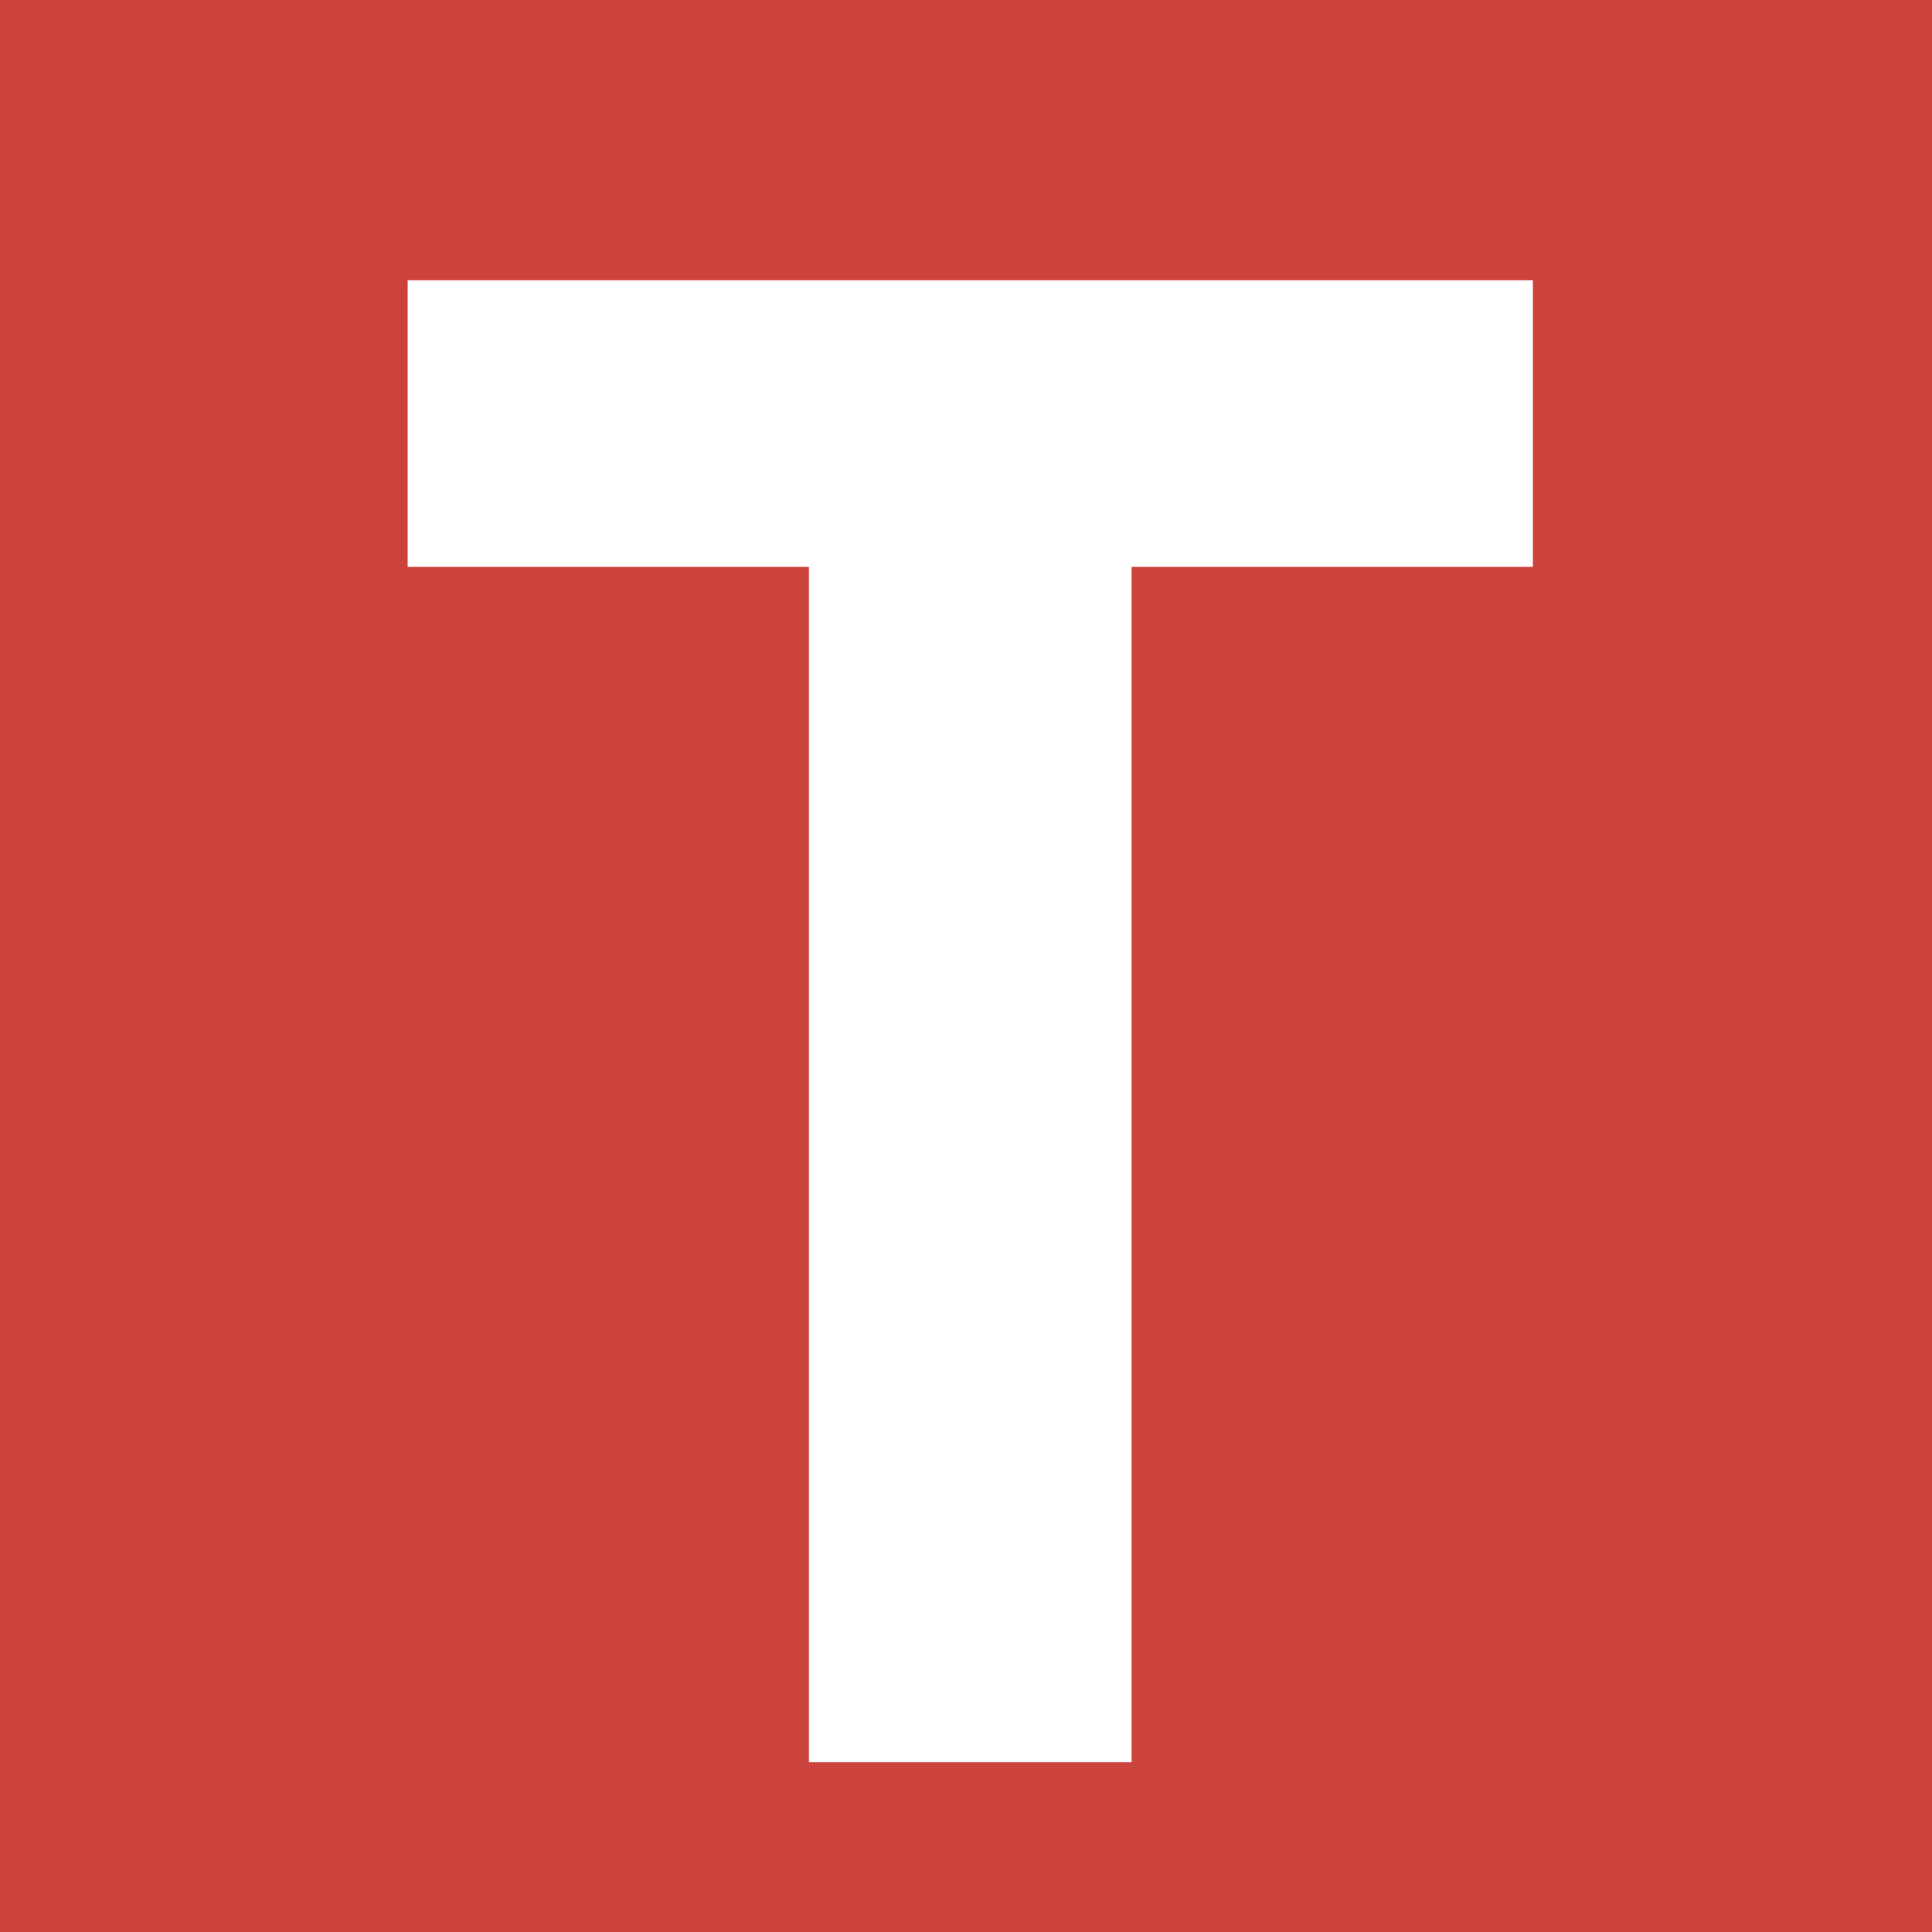 <?xml version="1.0" encoding="utf-8"?>
<!-- Generator: Adobe Illustrator 24.0.1, SVG Export Plug-In . SVG Version: 6.00 Build 0)  -->
<svg version="1.1" id="Слой_1" xmlns="http://www.w3.org/2000/svg" xmlns:xlink="http://www.w3.org/1999/xlink" x="0px" y="0px"
	 viewBox="0 0 182 182" style="enable-background:new 0 0 182 182;" xml:space="preserve">
<style type="text/css">
	.st0{fill:#CC433D;}
	.st1{fill:#FFFFFF;}
</style>
<rect x="0" class="st0" width="182" height="182"/>
<g>
	<path class="st1" d="M106.6,53.4V166H76.2V53.4H38.4v-27h106v27H106.6z"/>
</g>
</svg>
